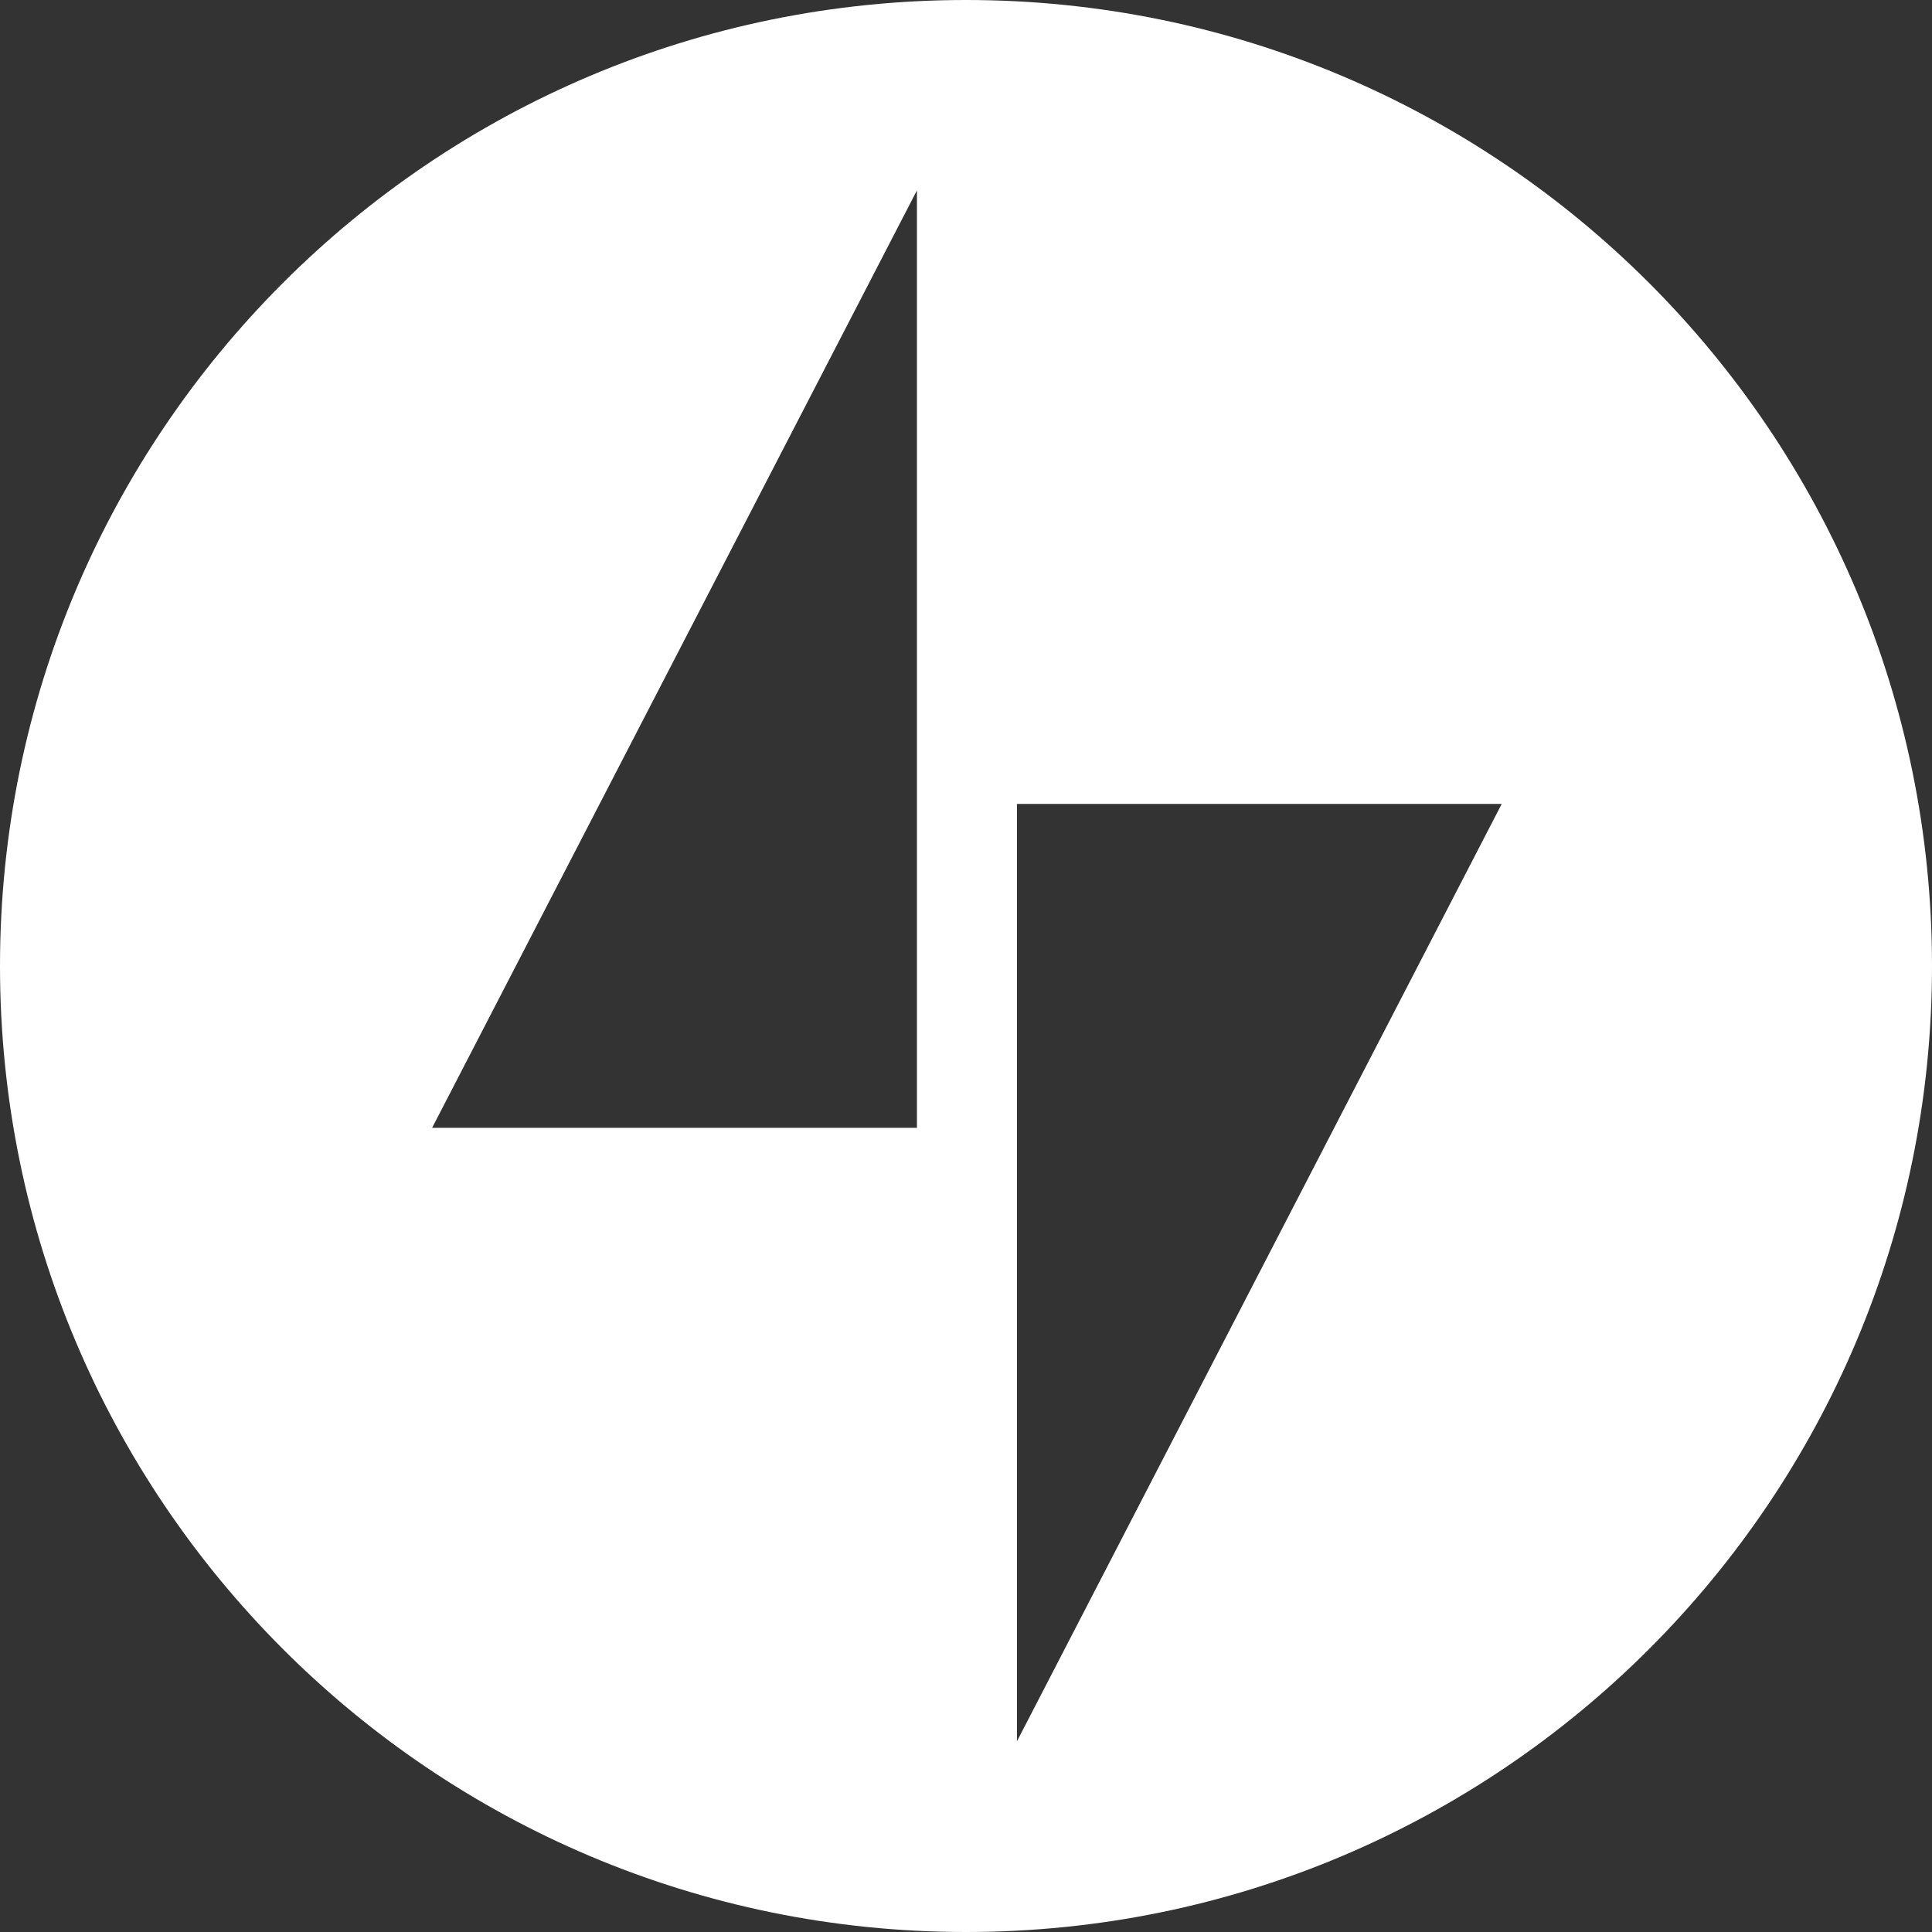 <svg width="48" height="48" viewBox="0 0 48 48" fill="none" xmlns="http://www.w3.org/2000/svg">
<rect x="0" y="0" width="48" height="48" fill="#333333" stroke="none"/>
<path d="M24 0C37.255 1.03081e-06 48 10.745 48 24C48 37.255 37.255 48 24 48C10.745 48 1.03088e-06 37.255 0 24C0 10.745 10.745 0 24 0ZM25.266 19.973V43.262L37.31 19.973H25.266ZM10.736 28.02H22.781V4.73L10.736 28.02Z" fill="white"/>
</svg>
